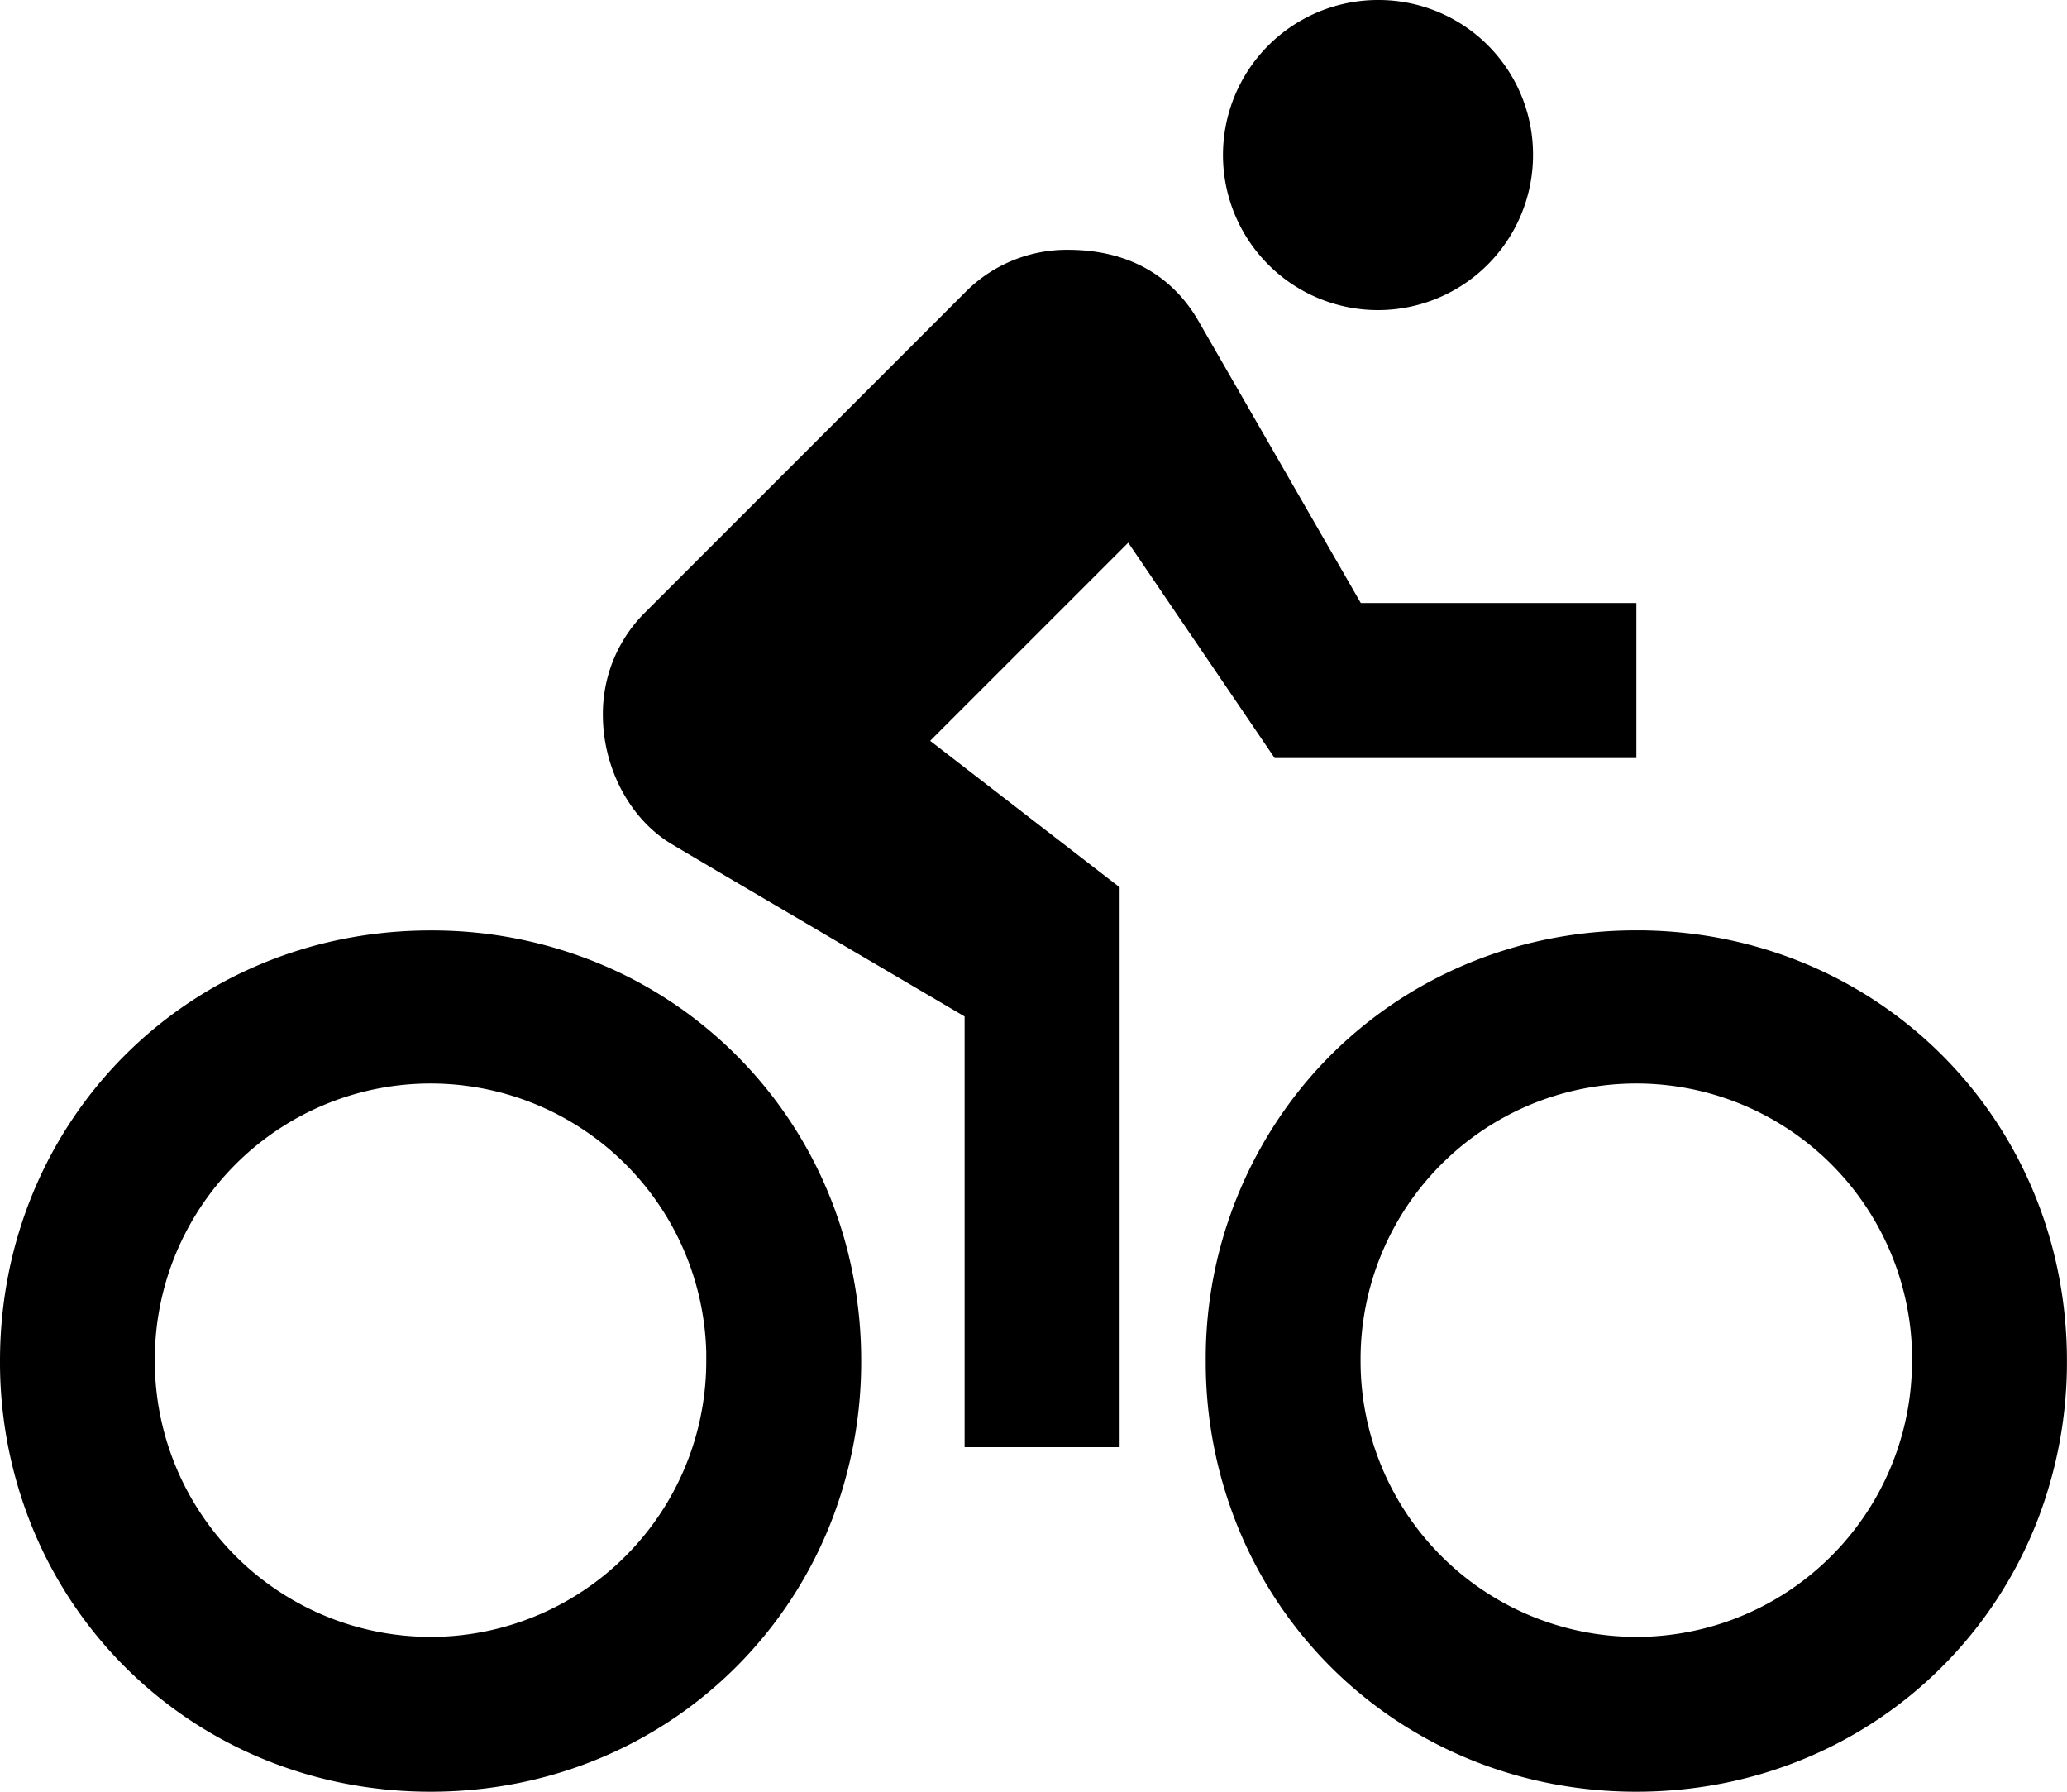 <svg xmlns="http://www.w3.org/2000/svg" viewBox="0 0 612 530.4">
    <path d="M408,40.8a45.9,45.9,0,1,0,45.9,45.9A45.71,45.71,0,0,0,408,40.8Zm77.64,275.41H484.5c-40.09,0-75.36,17.69-98.58,45.84A127.48,127.48,0,0,0,357,443.7a129.59,129.59,0,0,0,9.8,49.84,125.36,125.36,0,0,0,29.68,43.12c22.73,21.51,53.6,34.54,88,34.54,35.52,0,67.26-13.88,90.17-36.64a125.35,125.35,0,0,0,28.67-43.86,130.06,130.06,0,0,0,8.66-47C612,372.68,556.5,316.8,485.64,316.21ZM484.5,525.36a81.66,81.66,0,0,1-81.66-81.66c0-.27,0-.53,0-.8A81.65,81.65,0,0,1,566.11,441c0,.9,0,1.8,0,2.71a81.65,81.65,0,0,1-81.66,81.66ZM402.9,219.3l-33.69-58.52-14.76-25.63c-7.65-12.75-20.4-20.4-38.25-20.4a42.23,42.23,0,0,0-30.6,12.75l-94.35,94.35a42.23,42.23,0,0,0-12.75,30.6c0,15.3,7.65,30.6,20.4,38.25l13.52,8,73.18,43V469.2h45.9V303.45l-.83-.64L275.4,260.1l58.65-58.65,15.19,22.34,10.62,15.61,17.54,25.8H484.5V219.3ZM252.59,418.45a125.56,125.56,0,0,0-68.07-89.21,129.1,129.1,0,0,0-57-13C56.1,316.2,0,372.3,0,443.7a129.59,129.59,0,0,0,9.8,49.84,125.36,125.36,0,0,0,29.68,43.12c22.73,21.51,53.6,34.54,88,34.54,35.52,0,67.26-13.88,90.17-36.64a125.35,125.35,0,0,0,28.67-43.86,130.06,130.06,0,0,0,8.66-47A132.41,132.41,0,0,0,252.59,418.45ZM127.5,525.36A81.66,81.66,0,0,1,45.84,443.7c0-.27,0-.53,0-.8A81.65,81.65,0,0,1,209.11,441c0,.9,0,1.8,0,2.71a81.65,81.65,0,0,1-81.66,81.66Z" transform="translate(0 -40.8)"/>
</svg>